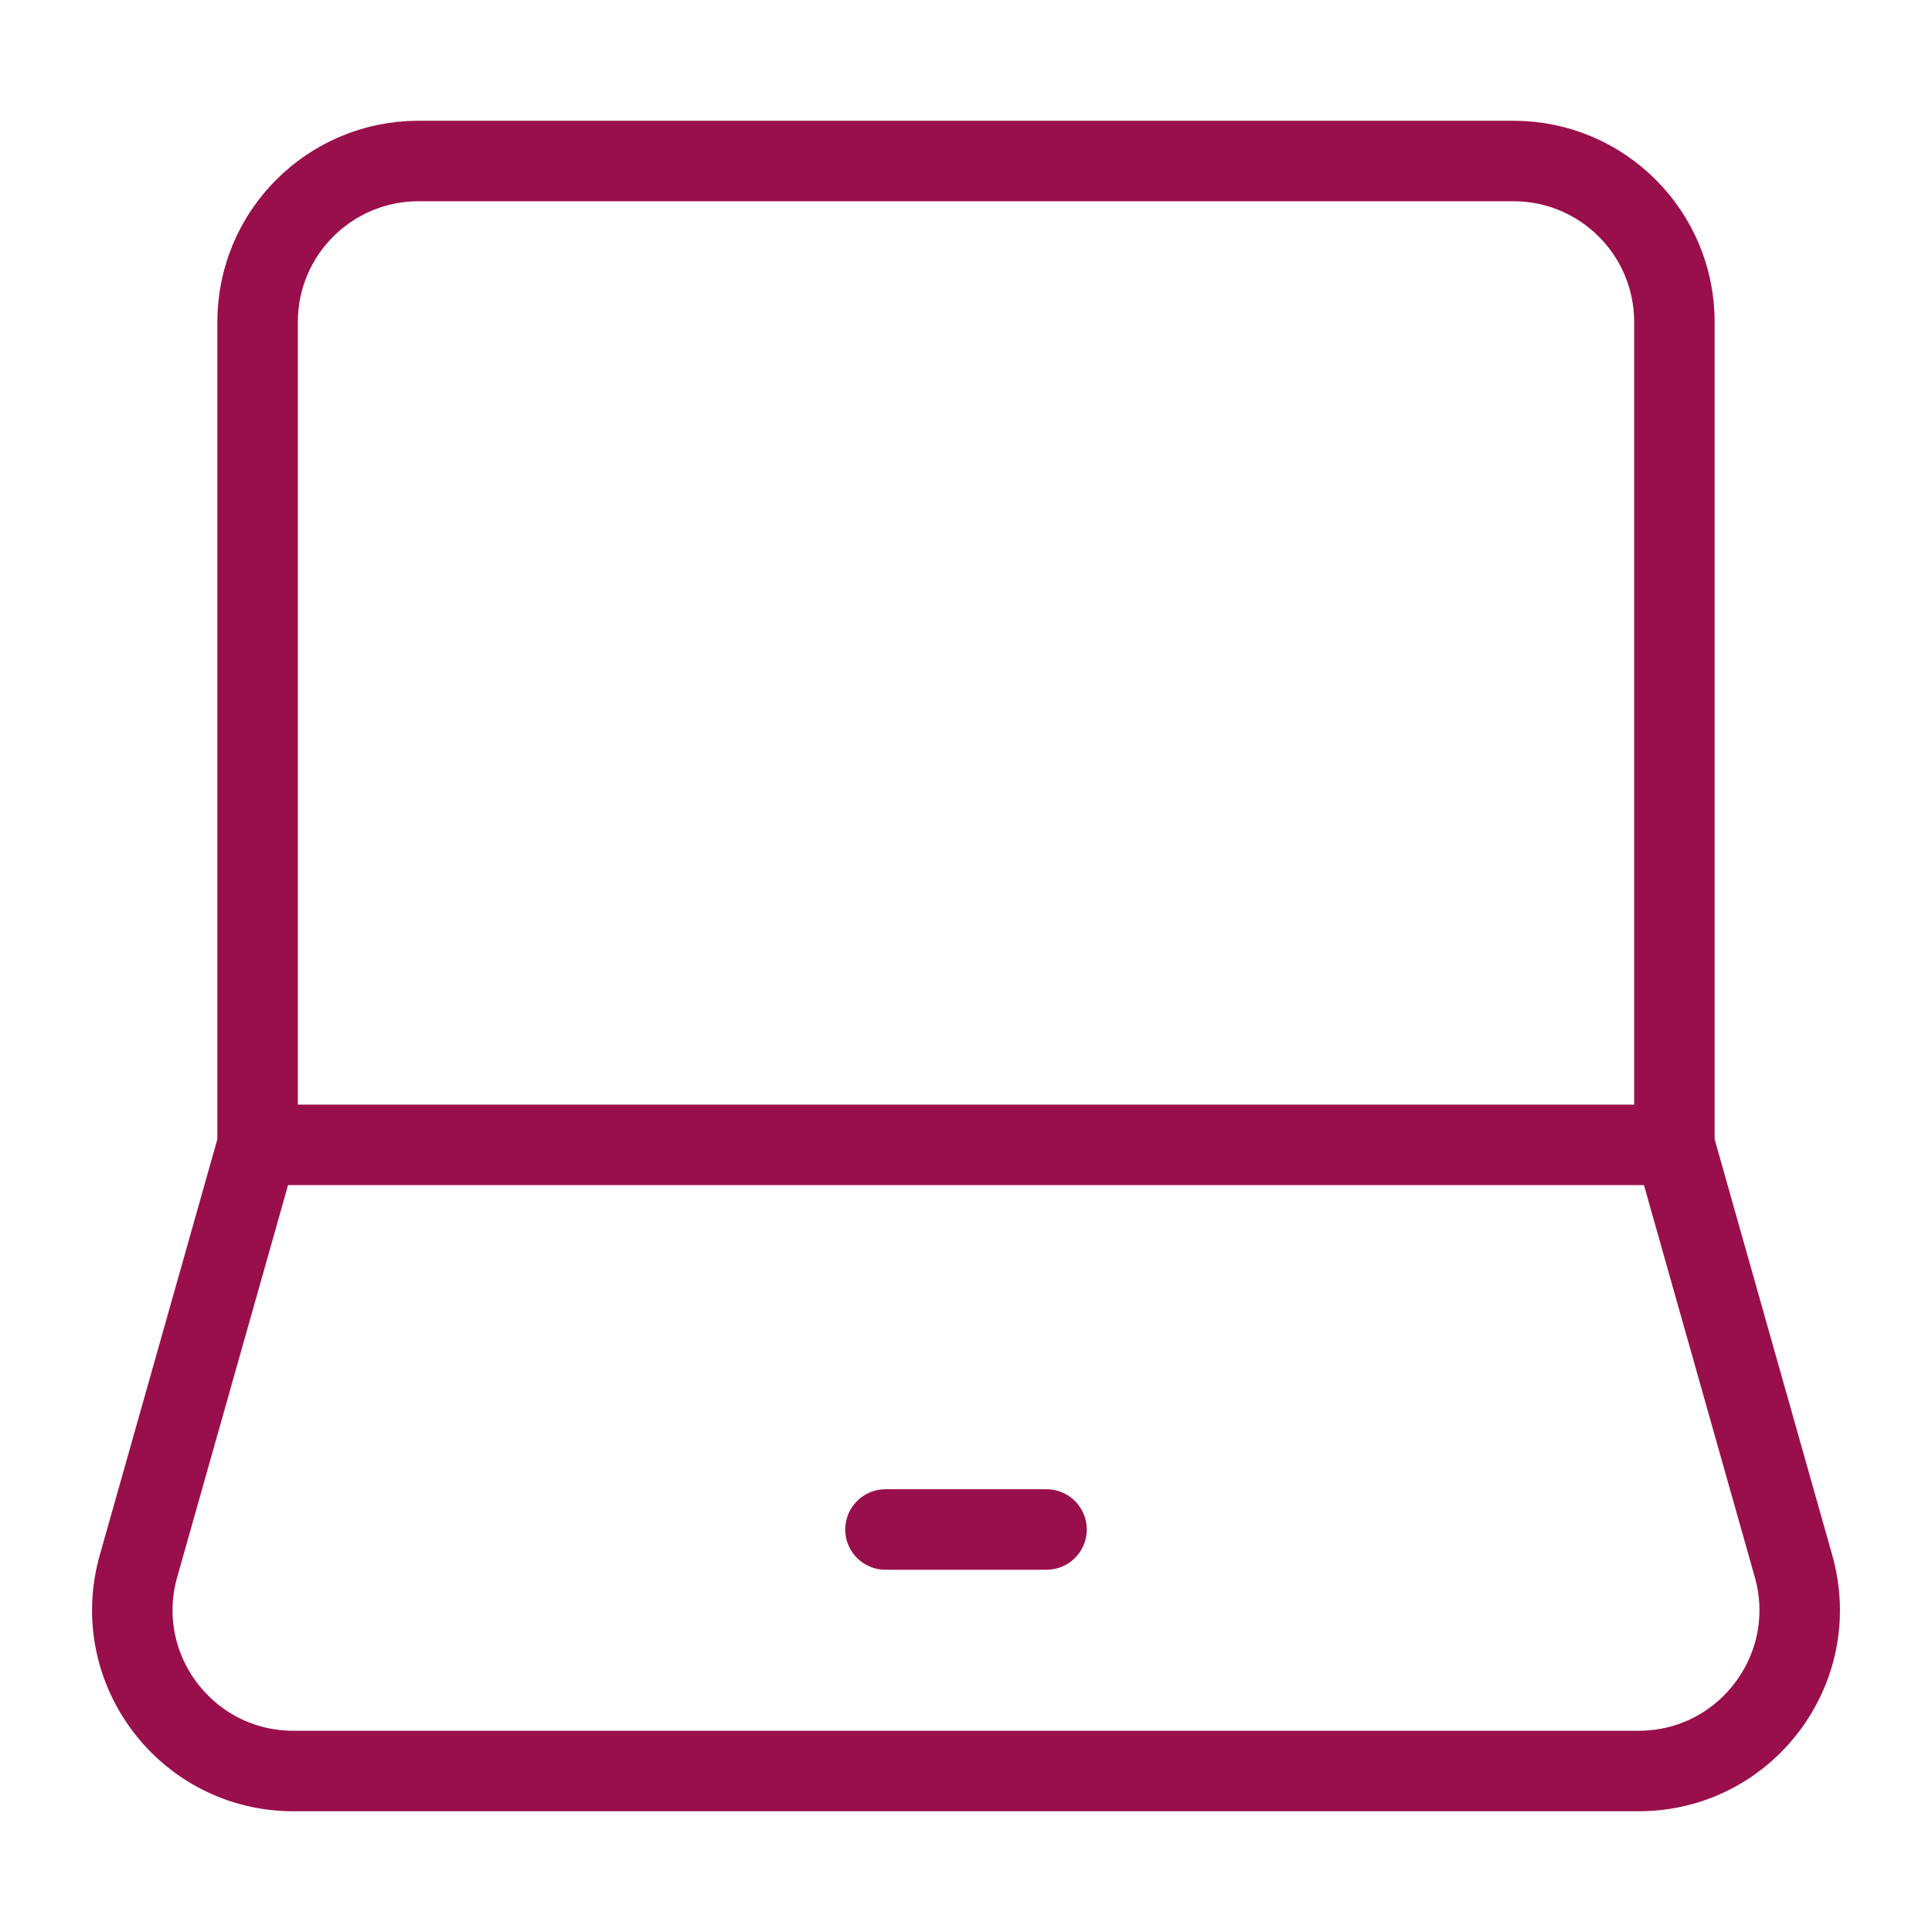 <?xml version="1.0" encoding="UTF-8"?><svg width="47px" height="47px" stroke-width="1" viewBox="0 0 24 24" fill="none" xmlns="http://www.w3.org/2000/svg" color="#000000"><path d="M3.2 14.222V4C3.2 2.895 4.095 2 5.2 2H18.8C19.905 2 20.8 2.895 20.8 4V14.222M3.2 14.222H20.8M3.2 14.222L1.72 19.456C1.359 20.732 2.318 22 3.644 22H20.356C21.682 22 22.641 20.732 22.28 19.456L20.8 14.222" stroke="#990F4B" stroke-width="1"></path><path d="M11 19L13 19" stroke="#990F4B" stroke-width="1" stroke-linecap="round" stroke-linejoin="round"></path></svg>